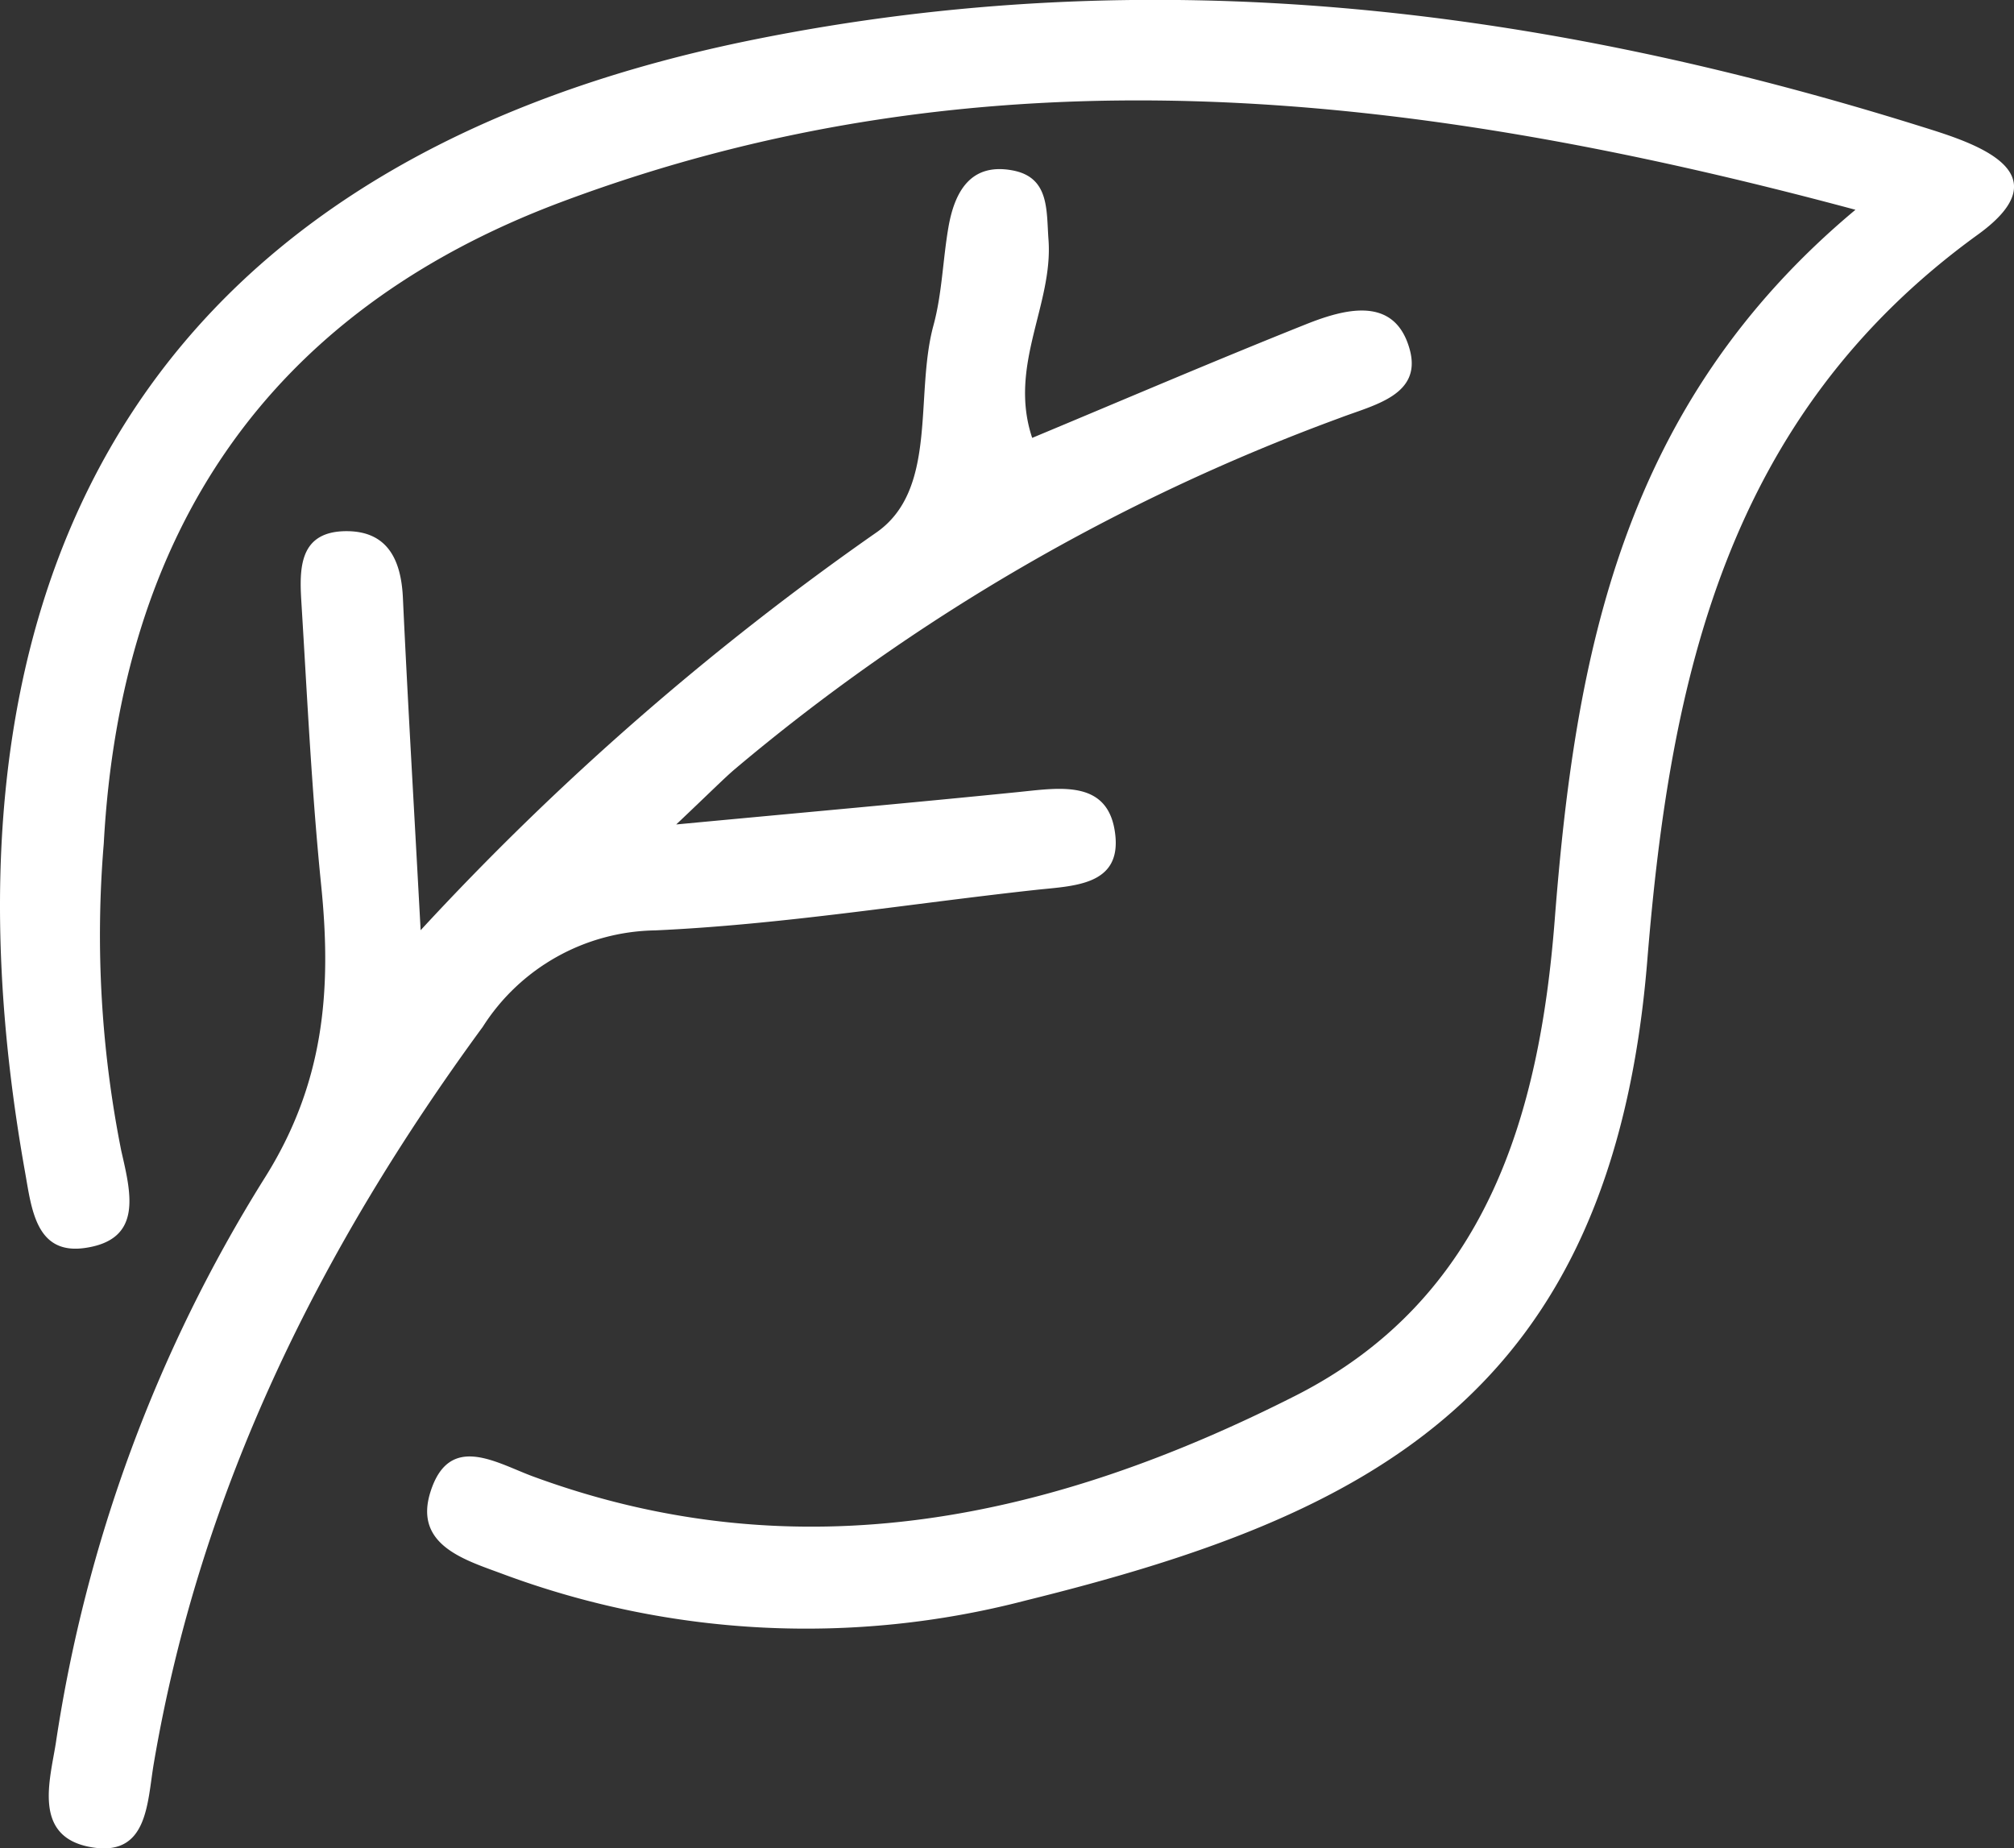 <svg xmlns="http://www.w3.org/2000/svg" width="81.219" height="74.542" viewBox="0 0 81.219 74.542">
  <rect x="0" y="0" width="81.219" height="74.542" fill="#333333" stroke="none"/>
  <g id="Group_16" data-name="Group 16" transform="translate(-920.199 302.08)">
    <path id="Path_64" data-name="Path 64" d="M995.024-293.62c-18.272-4.909-35.27-6.655-52.191-.312-11.853,4.443-17.77,13.356-18.449,25.865a44.466,44.466,0,0,0,.706,12.4c.394,1.719.875,3.579-1.464,3.915-1.983.286-2.153-1.581-2.419-3.074-3.952-22.172,3.292-40.381,29.359-45.65,16.07-3.248,31.708-1.326,47.136,3.506,2,.625,5.811,1.781,2.263,4.348-10.16,7.351-12.415,17.942-13.335,29.271-1.429,17.6-11.283,22.411-25.051,25.812a35.08,35.08,0,0,1-21.093-1.06c-1.494-.56-3.61-1.145-2.931-3.306.758-2.416,2.648-1.181,4.149-.629,10.78,3.963,20.974,1.687,30.734-3.258,7.73-3.918,9.849-11.362,10.459-19.2C983.725-275.632,985.585-285.742,995.024-293.62Z" fill="#fff"/>
    <path id="Path_65" data-name="Path 65" d="M937.162-264.566a113.07,113.07,0,0,1,18.333-16.008c2.554-1.726,1.576-5.552,2.348-8.384.346-1.272.376-2.628.6-3.937.246-1.442.889-2.632,2.59-2.313,1.492.278,1.361,1.6,1.448,2.78.2,2.634-1.631,5.089-.657,8.007,3.737-1.558,7.372-3.117,11.044-4.583,1.59-.635,3.584-1.156,4.181,1.017.509,1.853-1.466,2.241-2.839,2.77a81.354,81.354,0,0,0-24.4,14.174c-.461.4-.888.836-2.341,2.212,5.421-.51,9.606-.884,13.787-1.306,1.689-.17,3.684-.533,3.922,1.751.212,2.028-1.7,2.03-3.2,2.193-5.119.559-10.223,1.4-15.355,1.634a8.39,8.39,0,0,0-6.955,3.889C933.1-251.708,928.276-242,926.4-230.957c-.272,1.6-.229,3.82-2.6,3.357-2.274-.444-1.587-2.684-1.35-4.182a59.529,59.529,0,0,1,8.392-22.744c2.44-3.845,2.736-7.627,2.311-11.83-.385-3.8-.565-7.622-.8-11.437-.084-1.364-.1-2.862,1.819-2.866,1.646,0,2.2,1.141,2.274,2.671C936.637-273.88,936.881-269.774,937.162-264.566Z" fill="#fff"/>
  </g>
</svg>
